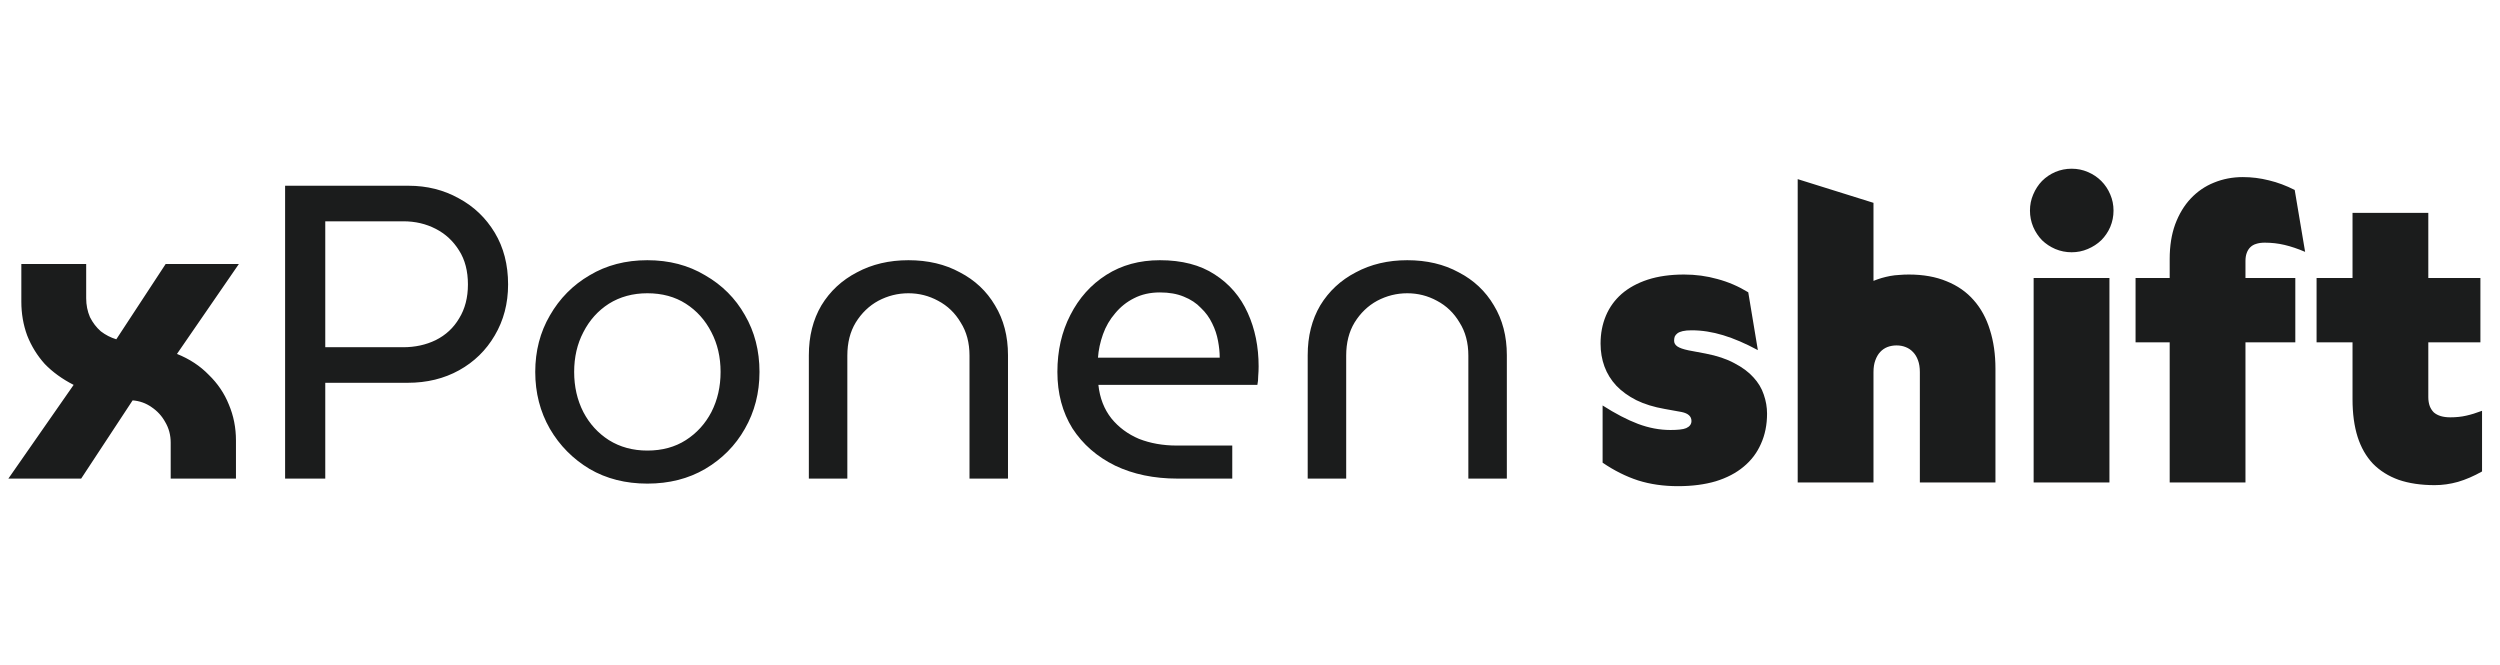<svg width="1285" height="342" viewBox="0 0 1285 342" fill="none" xmlns="http://www.w3.org/2000/svg">
<path d="M4.301 246L37.847 197.831C31.969 194.82 27.023 191.236 23.009 187.079C19.139 182.778 16.128 177.904 13.978 172.456C11.971 167.009 10.967 161.203 10.967 155.038V135.684H44.298V153.318C44.298 156.758 44.943 159.984 46.234 162.995C47.667 165.862 49.531 168.299 51.825 170.306C54.262 172.17 56.914 173.532 59.781 174.392L85.156 135.684H122.788L90.962 181.918C97.413 184.499 102.861 188.083 107.305 192.67C111.892 197.114 115.333 202.204 117.627 207.938C120.064 213.672 121.283 219.837 121.283 226.431V246H87.736V227.507C87.736 223.636 86.805 220.124 84.941 216.97C83.221 213.816 80.855 211.235 77.844 209.228C74.977 207.221 71.752 206.074 68.168 205.788L41.718 246H4.301ZM146.543 246V95.472H209.98C219.442 95.472 228.043 97.622 235.785 101.923C243.526 106.081 249.691 111.958 254.278 119.556C258.866 127.155 261.159 136.043 261.159 146.221C261.159 155.97 258.866 164.715 254.278 172.456C249.834 180.054 243.741 186.004 236 190.305C228.258 194.605 219.442 196.756 209.55 196.756H167.187V246H146.543ZM167.187 178.477H207.184C213.349 178.477 218.94 177.259 223.957 174.822C229.118 172.241 233.133 168.514 236 163.64C239.01 158.765 240.516 152.959 240.516 146.221C240.516 139.34 239.01 133.534 236 128.803C232.989 123.929 228.975 120.202 223.957 117.621C218.94 115.041 213.421 113.75 207.399 113.75H167.187V178.477ZM332.748 248.58C321.565 248.58 311.674 246.072 303.072 241.054C294.47 235.893 287.661 229.012 282.643 220.41C277.626 211.665 275.117 201.917 275.117 191.165C275.117 180.413 277.626 170.736 282.643 162.134C287.661 153.389 294.47 146.508 303.072 141.491C311.674 136.33 321.565 133.749 332.748 133.749C343.93 133.749 353.821 136.33 362.423 141.491C371.168 146.508 377.978 153.318 382.852 161.919C387.869 170.521 390.378 180.269 390.378 191.165C390.378 201.917 387.869 211.665 382.852 220.41C377.978 229.012 371.168 235.893 362.423 241.054C353.821 246.072 343.93 248.58 332.748 248.58ZM332.748 231.592C340.346 231.592 346.94 229.8 352.531 226.216C358.122 222.632 362.495 217.83 365.649 211.809C368.803 205.644 370.38 198.763 370.38 191.165C370.38 183.567 368.803 176.757 365.649 170.736C362.495 164.572 358.122 159.697 352.531 156.113C346.94 152.529 340.346 150.737 332.748 150.737C325.293 150.737 318.698 152.529 312.964 156.113C307.373 159.697 303 164.572 299.846 170.736C296.692 176.757 295.116 183.567 295.116 191.165C295.116 198.763 296.692 205.644 299.846 211.809C303 217.83 307.373 222.632 312.964 226.216C318.698 229.8 325.293 231.592 332.748 231.592ZM415.748 246V182.563C415.748 172.815 417.898 164.285 422.199 156.973C426.643 149.662 432.736 143.999 440.478 139.985C448.219 135.828 457.036 133.749 466.927 133.749C476.963 133.749 485.779 135.828 493.377 139.985C501.119 143.999 507.14 149.662 511.441 156.973C515.885 164.285 518.107 172.815 518.107 182.563V246H498.323V182.778C498.323 176.184 496.818 170.521 493.807 165.79C490.94 160.916 487.07 157.188 482.195 154.608C477.464 152.028 472.375 150.737 466.927 150.737C461.48 150.737 456.319 152.028 451.445 154.608C446.714 157.188 442.843 160.916 439.832 165.79C436.965 170.521 435.532 176.184 435.532 182.778V246H415.748ZM605.213 246C593.171 246 582.491 243.778 573.172 239.334C563.854 234.746 556.543 228.367 551.238 220.195C546.077 211.88 543.497 202.204 543.497 191.165C543.497 180.269 545.719 170.521 550.163 161.919C554.607 153.174 560.772 146.293 568.656 141.276C576.541 136.258 585.716 133.749 596.182 133.749C607.507 133.749 616.897 136.186 624.352 141.06C631.95 145.935 637.613 152.529 641.34 160.844C645.067 169.016 646.931 178.191 646.931 188.369C646.931 189.946 646.859 191.595 646.716 193.315C646.716 195.036 646.573 196.541 646.286 197.831H564.571C565.288 204.569 567.51 210.303 571.237 215.034C574.964 219.622 579.695 223.134 585.43 225.571C591.307 227.865 597.759 229.012 604.783 229.012H633.384V246H605.213ZM564.356 183.853H626.932C626.932 181.13 626.646 178.262 626.072 175.252C625.499 172.098 624.495 169.087 623.062 166.22C621.628 163.21 619.693 160.557 617.256 158.264C614.962 155.827 612.023 153.891 608.439 152.458C604.998 151.024 600.912 150.307 596.182 150.307C591.164 150.307 586.72 151.311 582.849 153.318C579.122 155.181 575.896 157.762 573.172 161.059C570.448 164.213 568.37 167.797 566.936 171.811C565.503 175.825 564.642 179.839 564.356 183.853ZM672.158 246V182.563C672.158 172.815 674.308 164.285 678.609 156.973C683.053 149.662 689.146 143.999 696.888 139.985C704.629 135.828 713.446 133.749 723.337 133.749C733.373 133.749 742.189 135.828 749.787 139.985C757.529 143.999 763.55 149.662 767.851 156.973C772.295 164.285 774.517 172.815 774.517 182.563V246H754.733V182.778C754.733 176.184 753.228 170.521 750.217 165.79C747.35 160.916 743.48 157.188 738.605 154.608C733.874 152.028 728.785 150.737 723.337 150.737C717.89 150.737 712.729 152.028 707.855 154.608C703.124 157.188 699.253 160.916 696.242 165.79C693.375 170.521 691.942 176.184 691.942 182.778V246H672.158Z" fill="#1B1C1C"/>
<path d="M823.74 237.815V208.415C830.32 212.615 836.375 215.765 841.905 217.865C847.505 219.965 853.07 221.015 858.6 221.015C860.42 221.015 861.995 220.945 863.325 220.805C864.725 220.665 865.845 220.42 866.685 220.07C867.595 219.65 868.26 219.16 868.68 218.6C869.17 217.97 869.415 217.235 869.415 216.395C869.415 215.205 868.995 214.225 868.155 213.455C867.315 212.685 866.055 212.125 864.375 211.775L855.66 210.2C850.06 209.22 845.195 207.715 841.065 205.685C836.935 203.585 833.505 201.1 830.775 198.23C828.045 195.29 826.015 192 824.685 188.36C823.355 184.72 822.69 180.8 822.69 176.6C822.69 171.42 823.6 166.66 825.42 162.32C827.24 157.98 829.935 154.235 833.505 151.085C837.145 147.935 841.625 145.485 846.945 143.735C852.335 141.985 858.565 141.11 865.635 141.11C871.585 141.11 877.29 141.88 882.75 143.42C888.28 144.89 893.565 147.165 898.605 150.245L903.54 179.96C897.17 176.53 891.22 173.975 885.69 172.295C880.16 170.615 874.77 169.775 869.52 169.775C867.63 169.775 866.09 169.915 864.9 170.195C863.71 170.475 862.8 170.86 862.17 171.35C861.54 171.84 861.085 172.4 860.805 173.03C860.595 173.66 860.49 174.36 860.49 175.13C860.49 176.32 861.05 177.3 862.17 178.07C863.29 178.84 865.18 179.505 867.84 180.065L876.765 181.745C882.575 182.865 887.475 184.51 891.465 186.68C895.525 188.78 898.78 191.195 901.23 193.925C903.75 196.655 905.535 199.63 906.585 202.85C907.705 206.07 908.265 209.325 908.265 212.615C908.265 218.355 907.215 223.535 905.115 228.155C903.085 232.775 900.11 236.695 896.19 239.915C892.34 243.135 887.58 245.62 881.91 247.37C876.24 249.05 869.765 249.89 862.485 249.89C855.065 249.89 848.24 248.91 842.01 246.95C835.78 244.92 829.69 241.875 823.74 237.815ZM962.97 248H924.015V92.075L962.97 104.255V144.365C964.37 143.805 965.77 143.315 967.17 142.895C968.64 142.475 970.11 142.125 971.58 141.845C973.12 141.565 974.66 141.39 976.2 141.32C977.81 141.18 979.455 141.11 981.135 141.11C988.555 141.11 995.03 142.265 1000.56 144.575C1006.16 146.815 1010.82 150.07 1014.53 154.34C1018.24 158.54 1021 163.615 1022.82 169.565C1024.71 175.515 1025.66 182.165 1025.66 189.515V248H986.805V191.3C986.805 188.92 986.49 186.89 985.86 185.21C985.23 183.46 984.355 182.025 983.235 180.905C982.185 179.785 980.925 178.945 979.455 178.385C978.055 177.825 976.515 177.545 974.835 177.545C973.155 177.545 971.58 177.825 970.11 178.385C968.71 178.945 967.485 179.785 966.435 180.905C965.385 182.025 964.545 183.46 963.915 185.21C963.285 186.89 962.97 188.92 962.97 191.3V248ZM1045.29 142.895H1084.25V248H1045.29V142.895ZM1043.4 108.245C1043.4 105.305 1043.96 102.54 1045.08 99.95C1046.2 97.29 1047.71 94.98 1049.6 93.02C1051.56 91.06 1053.83 89.52 1056.42 88.4C1059.08 87.28 1061.88 86.72 1064.82 86.72C1067.76 86.72 1070.53 87.28 1073.12 88.4C1075.78 89.52 1078.09 91.06 1080.05 93.02C1082.01 94.98 1083.55 97.29 1084.67 99.95C1085.79 102.54 1086.35 105.305 1086.35 108.245C1086.35 111.185 1085.79 113.985 1084.67 116.645C1083.55 119.235 1082.01 121.51 1080.05 123.47C1078.09 125.36 1075.78 126.865 1073.12 127.985C1070.53 129.105 1067.76 129.665 1064.82 129.665C1061.88 129.665 1059.08 129.105 1056.42 127.985C1053.83 126.865 1051.56 125.36 1049.6 123.47C1047.71 121.51 1046.2 119.235 1045.08 116.645C1043.96 113.985 1043.4 111.185 1043.4 108.245ZM1097.68 175.97V142.895H1115.22V133.13C1115.22 126.41 1116.16 120.46 1118.05 115.28C1120.01 110.03 1122.67 105.62 1126.03 102.05C1129.46 98.41 1133.45 95.68 1138 93.86C1142.62 91.97 1147.56 91.025 1152.81 91.025C1157.36 91.025 1161.84 91.585 1166.25 92.705C1170.66 93.755 1175.07 95.4 1179.48 97.64L1184.83 129.455C1181.05 127.845 1177.52 126.655 1174.23 125.885C1171.01 125.115 1167.61 124.73 1164.04 124.73C1162.36 124.73 1160.89 124.94 1159.63 125.36C1158.44 125.71 1157.43 126.305 1156.59 127.145C1155.82 127.915 1155.22 128.895 1154.8 130.085C1154.38 131.205 1154.17 132.57 1154.17 134.18V142.895H1179.79V175.97H1154.17V248H1115.22V175.97H1097.68ZM1190.72 175.97V142.895H1209.2V109.4H1248.15V142.895H1274.93V175.97H1248.15V204.11C1248.15 205.86 1248.4 207.4 1248.89 208.73C1249.38 209.99 1250.08 211.075 1250.99 211.985C1251.97 212.825 1253.16 213.455 1254.56 213.875C1255.96 214.295 1257.6 214.505 1259.49 214.505C1262.43 214.505 1265.13 214.225 1267.58 213.665C1270.1 213.105 1272.83 212.265 1275.77 211.145V242.33C1271.57 244.71 1267.44 246.495 1263.38 247.685C1259.39 248.805 1255.4 249.365 1251.41 249.365C1244.41 249.365 1238.25 248.455 1232.93 246.635C1227.68 244.745 1223.27 241.98 1219.7 238.34C1216.2 234.63 1213.57 230.045 1211.82 224.585C1210.07 219.055 1209.2 212.615 1209.2 205.265V175.97H1190.72Z" fill="#1B1C1C"/>
</svg>
